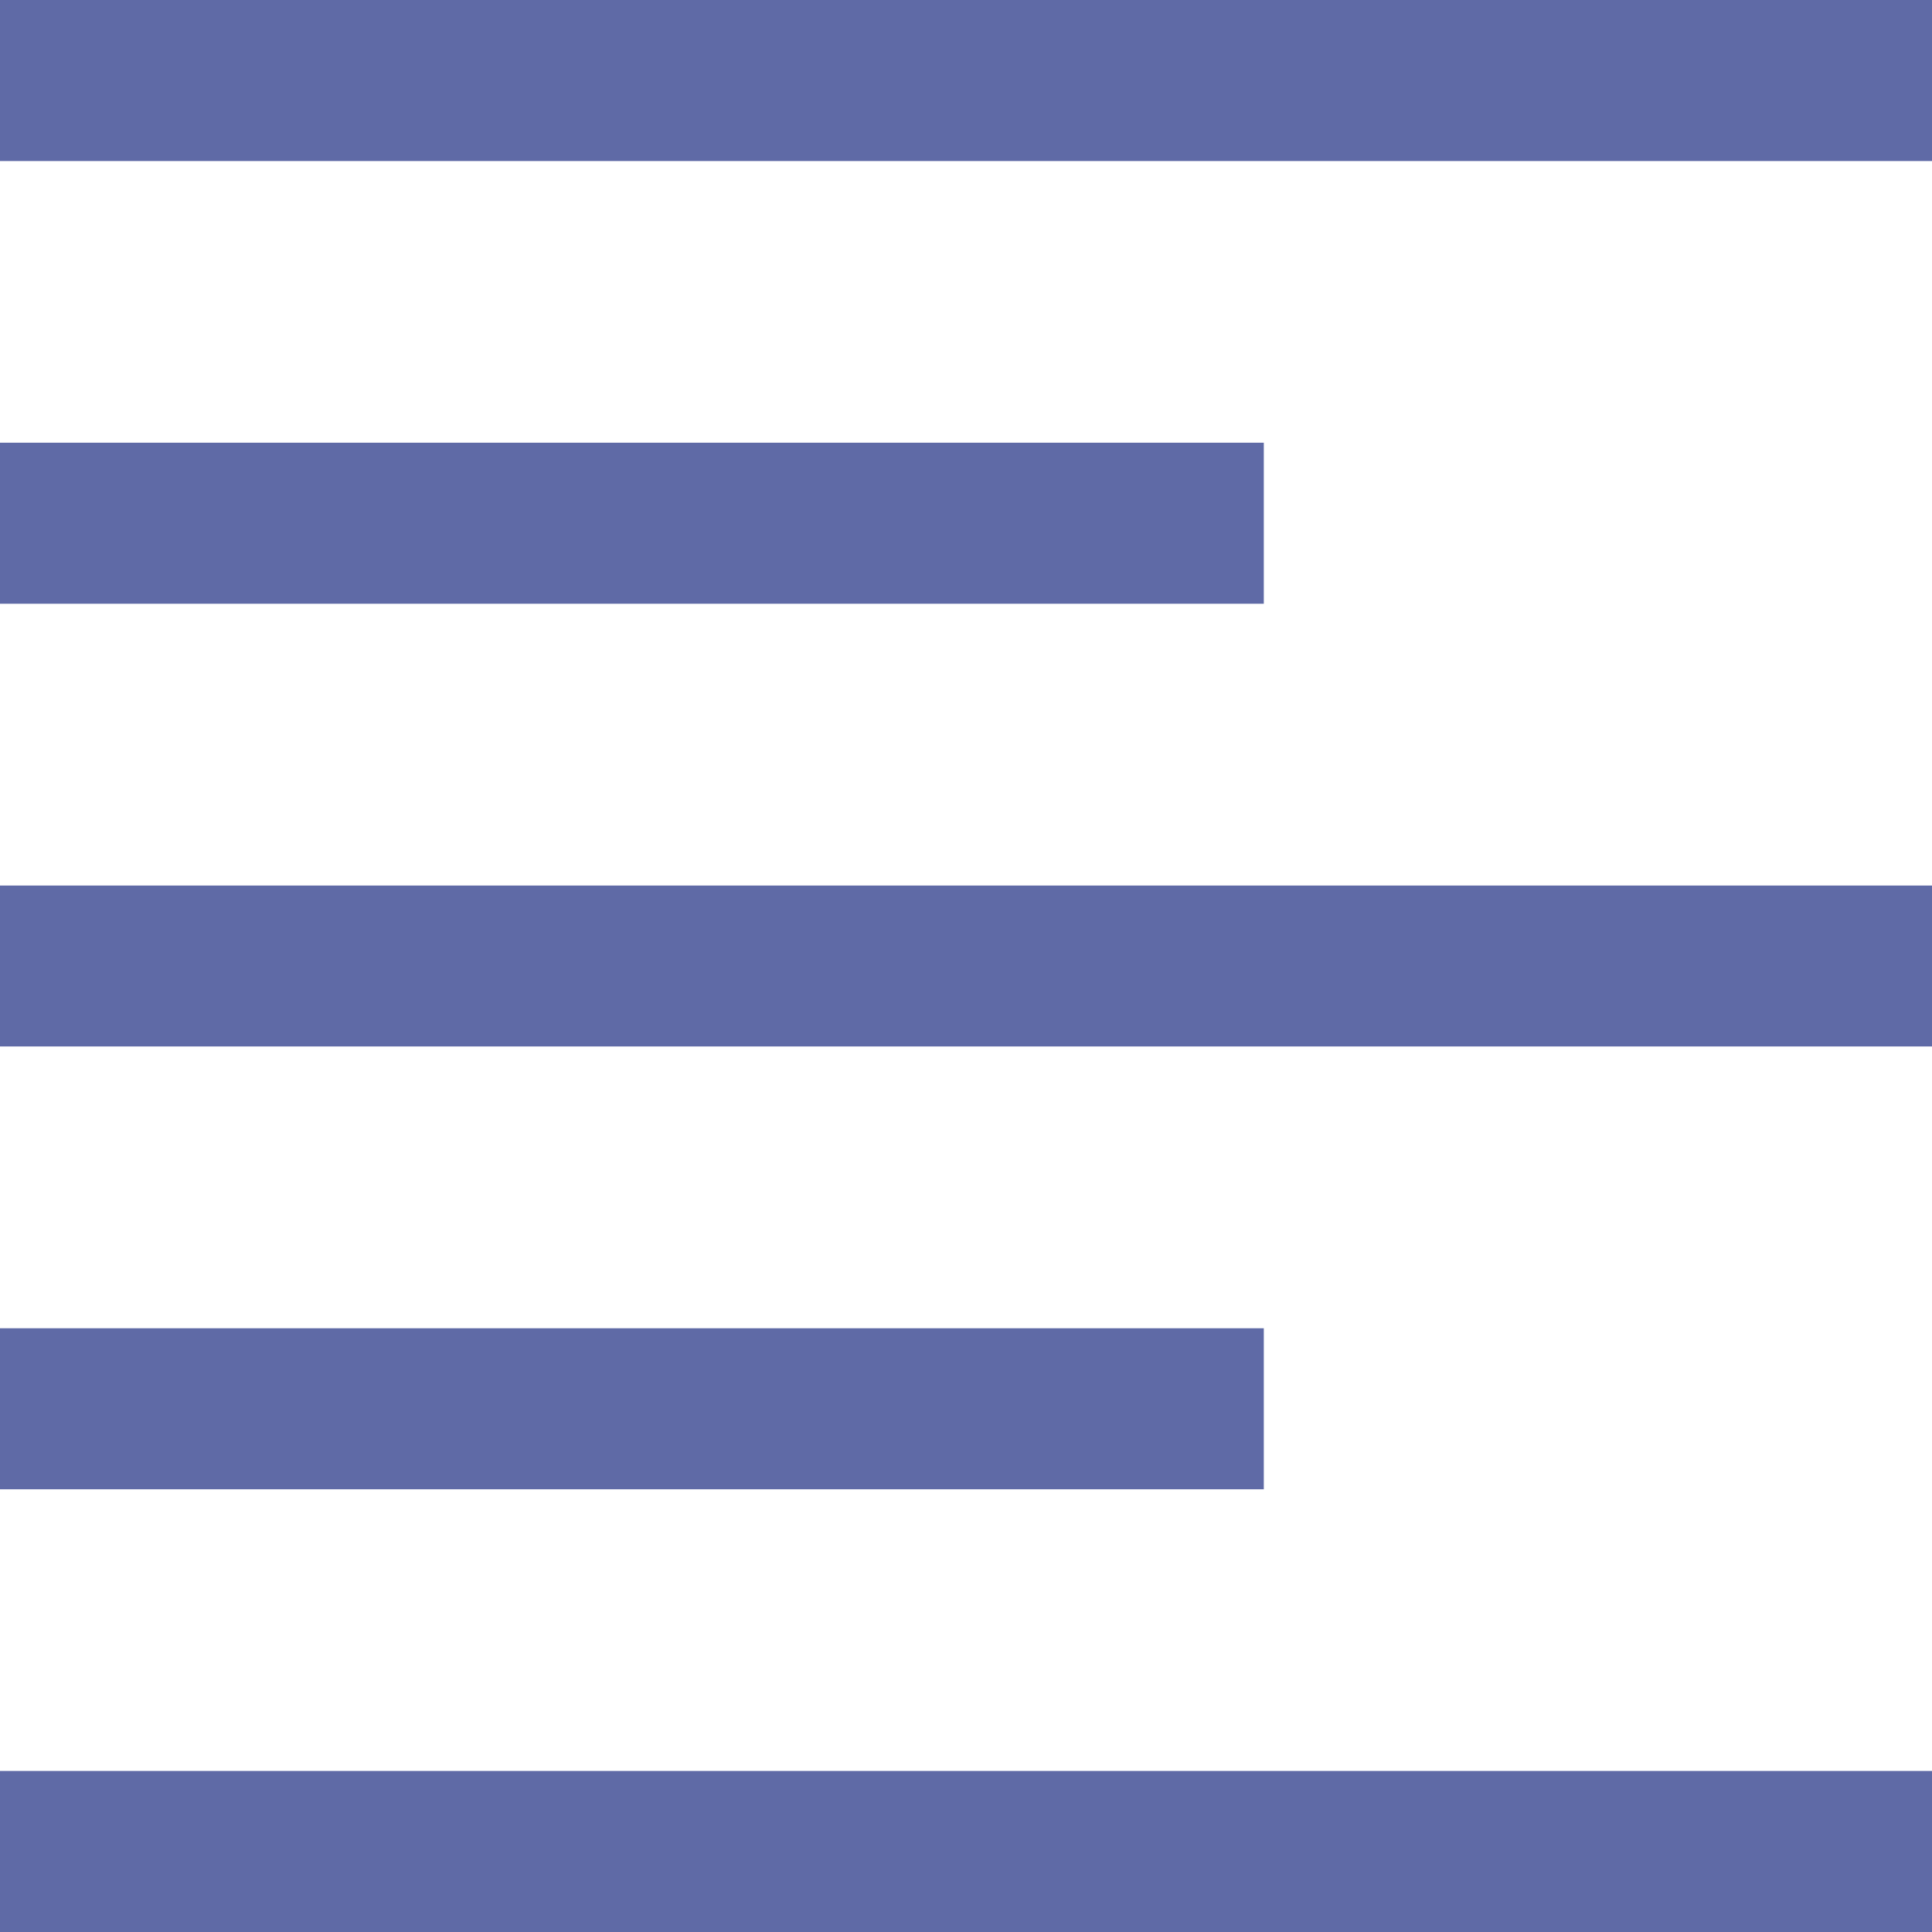 <svg width="14" height="14" viewBox="0 0 14 14" fill="none" xmlns="http://www.w3.org/2000/svg">
<g clip-path="url(#clip0_206_2)">
<path d="M14 0V1.167L0 1.167V0L14 0ZM9.158 3.208V4.375L0 4.375V3.208L9.158 3.208ZM14 6.417L14 7.583L0 7.583L0 6.417L14 6.417ZM9.158 9.625V10.792L0 10.792V9.625L9.158 9.625ZM14 12.833V14L0 14V12.833L14 12.833Z" fill="#5F6AA6"/>
</g>
<defs>
<clipPath id="clip0_206_2">
<rect width="14" height="14" fill="white" transform="matrix(-1 0 0 -1 14 14)"/>
</clipPath>
</defs>
</svg>
